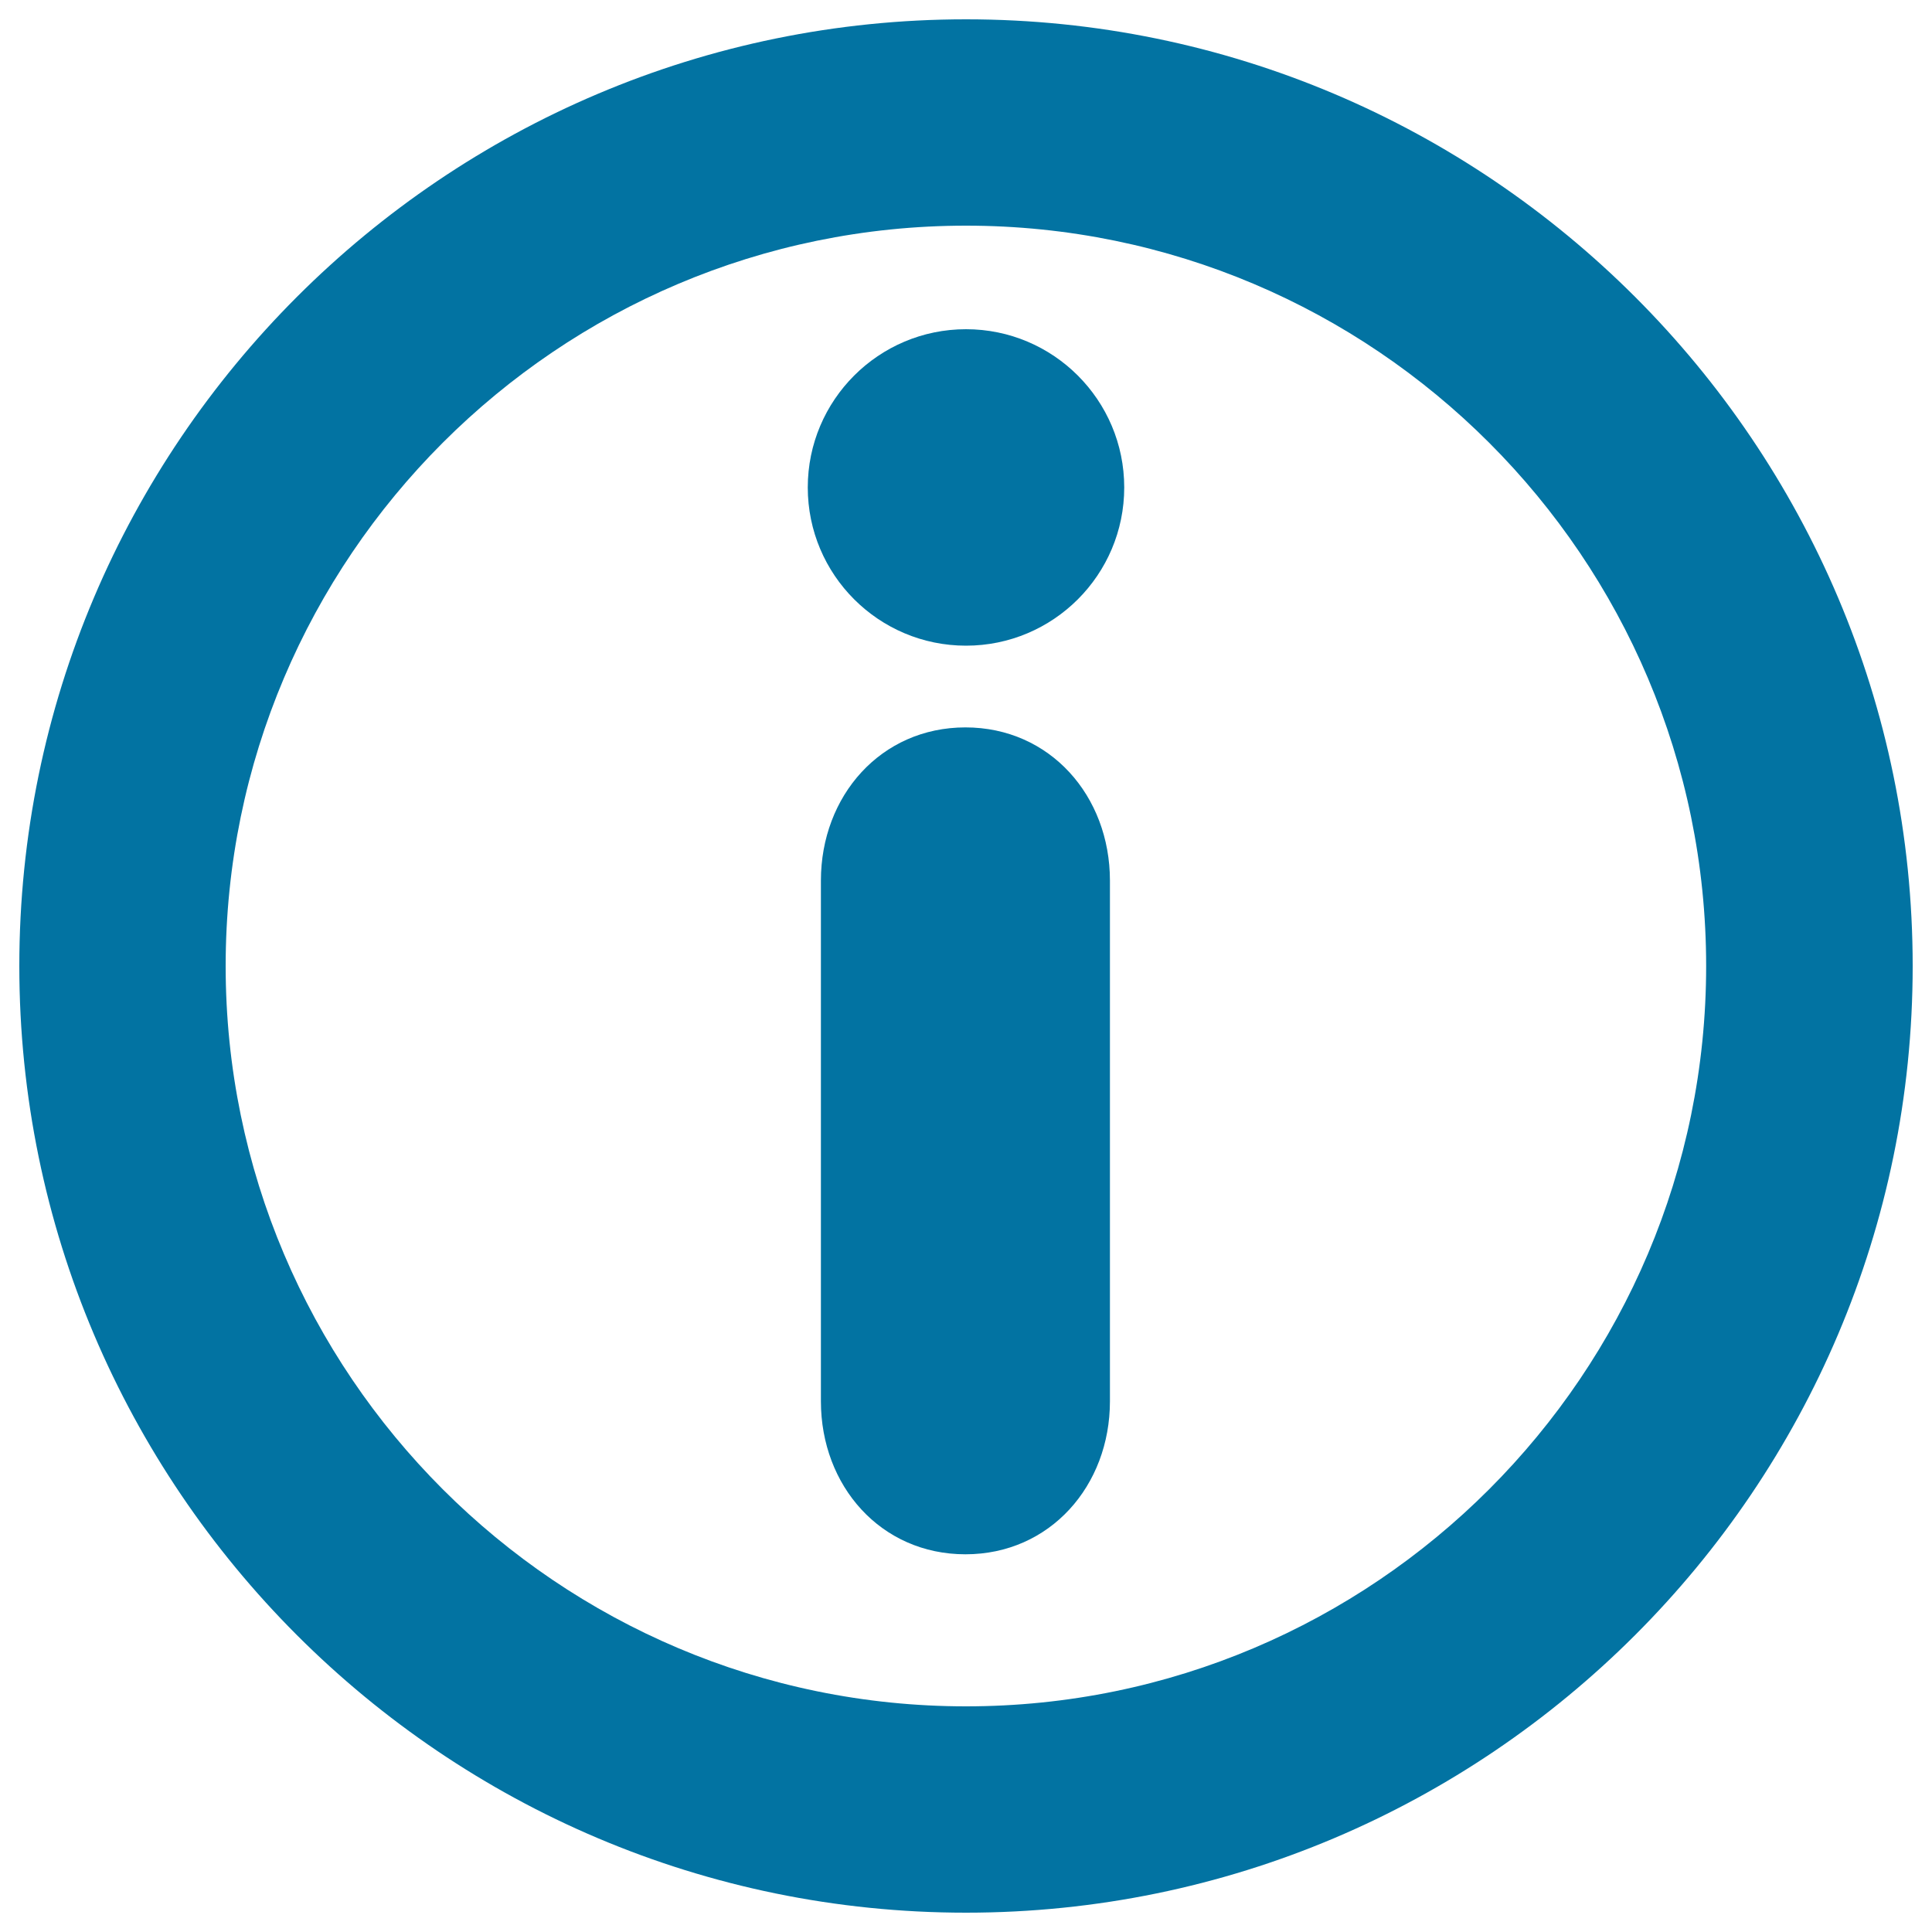 <svg xmlns="http://www.w3.org/2000/svg" viewBox="0 0 1000 1000" style="fill:#0273a2">
<title>Information Sign SVG icon</title>
<g><g><path d="M499.7,376.5c-43.8,0-74.8,35.5-74.8,79.3v269.5c0,43.8,31,79.2,74.8,79.2c43.8,0,74.8-35.5,74.8-79.2V455.8C574.5,412,543.5,376.5,499.7,376.5z"/><path d="M500,170.4c-45.2,0-81.9,36.7-81.9,81.9c0,45.2,36.7,81.9,81.9,81.9c45.2,0,81.9-36.7,81.9-81.9C581.9,207.1,545.2,170.4,500,170.4z"/><path d="M500,10C229.8,10,10,229.8,10,500c0,270.2,219.8,490,490,490c270.2,0,490-219.8,490-490C990,229.8,770.2,10,500,10z M500,883.2c-211.3,0-383.2-171.9-383.2-383.2S288.7,116.8,500,116.8c211.3,0,383.1,171.9,383.1,383.2S711.3,883.2,500,883.2z"/></g></g>
</svg>